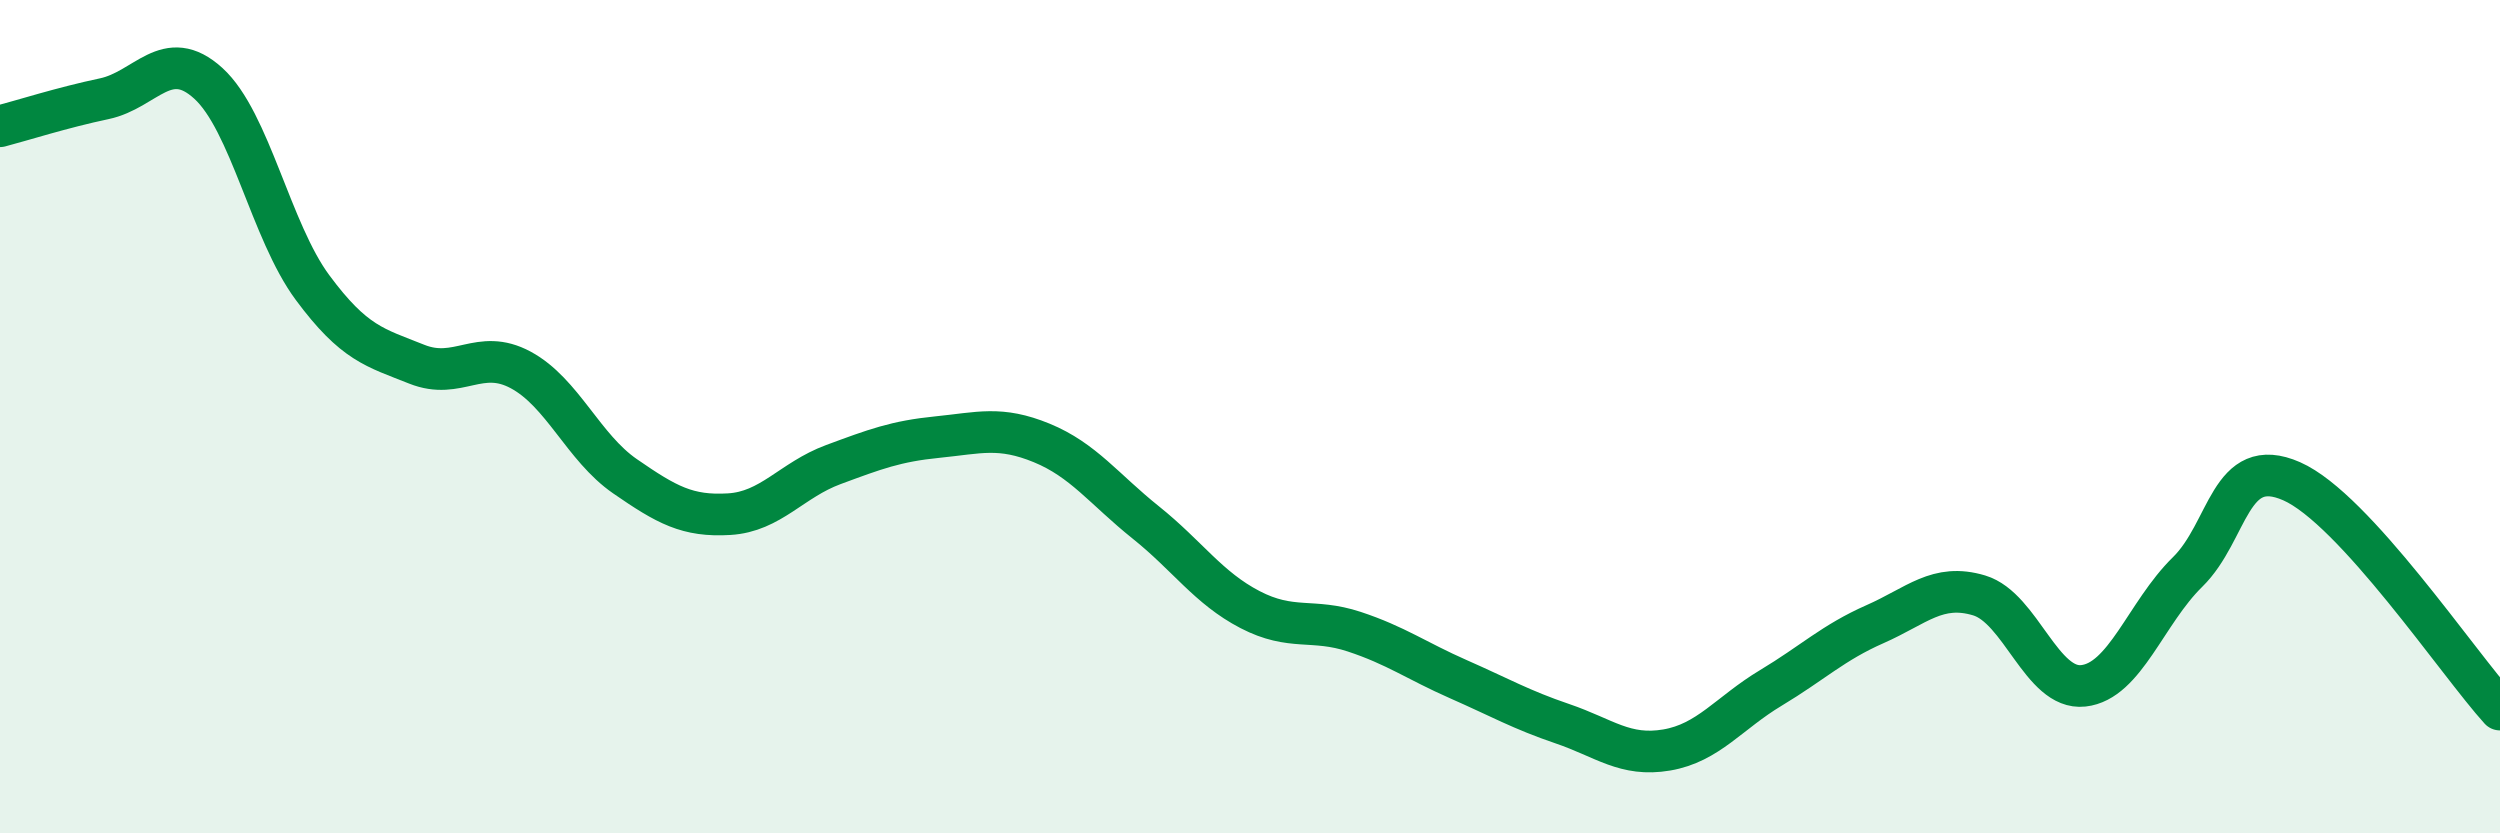 
    <svg width="60" height="20" viewBox="0 0 60 20" xmlns="http://www.w3.org/2000/svg">
      <path
        d="M 0,3.03 C 0.5,2.9 1.5,2.58 2.5,2.37 C 3.5,2.16 4,1.09 5,2 C 6,2.91 6.5,5.55 7.5,6.9 C 8.5,8.25 9,8.34 10,8.74 C 11,9.14 11.5,8.34 12.5,8.88 C 13.5,9.42 14,10.74 15,11.43 C 16,12.12 16.5,12.4 17.5,12.34 C 18.5,12.28 19,11.52 20,11.15 C 21,10.78 21.5,10.59 22.5,10.49 C 23.5,10.39 24,10.22 25,10.63 C 26,11.04 26.5,11.74 27.5,12.54 C 28.5,13.34 29,14.11 30,14.63 C 31,15.15 31.5,14.83 32.5,15.16 C 33.5,15.49 34,15.86 35,16.3 C 36,16.74 36.5,17.03 37.5,17.37 C 38.5,17.71 39,18.17 40,18 C 41,17.83 41.5,17.11 42.5,16.51 C 43.5,15.91 44,15.42 45,14.98 C 46,14.54 46.5,13.99 47.5,14.29 C 48.5,14.59 49,16.57 50,16.46 C 51,16.35 51.5,14.71 52.5,13.73 C 53.5,12.75 53.5,10.89 55,11.55 C 56.5,12.21 59,15.93 60,17.03L60 20L0 20Z"
        fill="#008740"
        opacity="0.1"
        stroke-linecap="round"
        stroke-linejoin="round"
      />
      <path
        d="M 0,3.03 C 0.5,2.9 1.5,2.58 2.5,2.37 C 3.5,2.16 4,1.09 5,2 C 6,2.91 6.5,5.55 7.5,6.9 C 8.5,8.25 9,8.34 10,8.74 C 11,9.14 11.5,8.34 12.5,8.88 C 13.5,9.42 14,10.74 15,11.43 C 16,12.12 16.5,12.4 17.5,12.34 C 18.5,12.28 19,11.52 20,11.15 C 21,10.78 21.5,10.59 22.5,10.49 C 23.5,10.39 24,10.22 25,10.63 C 26,11.04 26.5,11.74 27.5,12.54 C 28.5,13.34 29,14.11 30,14.63 C 31,15.15 31.5,14.83 32.5,15.16 C 33.5,15.49 34,15.86 35,16.3 C 36,16.74 36.5,17.03 37.5,17.37 C 38.5,17.71 39,18.17 40,18 C 41,17.83 41.5,17.11 42.5,16.51 C 43.5,15.91 44,15.42 45,14.98 C 46,14.54 46.5,13.99 47.5,14.29 C 48.5,14.59 49,16.57 50,16.46 C 51,16.35 51.5,14.71 52.5,13.73 C 53.5,12.75 53.5,10.89 55,11.55 C 56.5,12.21 59,15.93 60,17.03"
        stroke="#008740"
        stroke-width="1"
        fill="none"
        stroke-linecap="round"
        stroke-linejoin="round"
      />
    </svg>
  